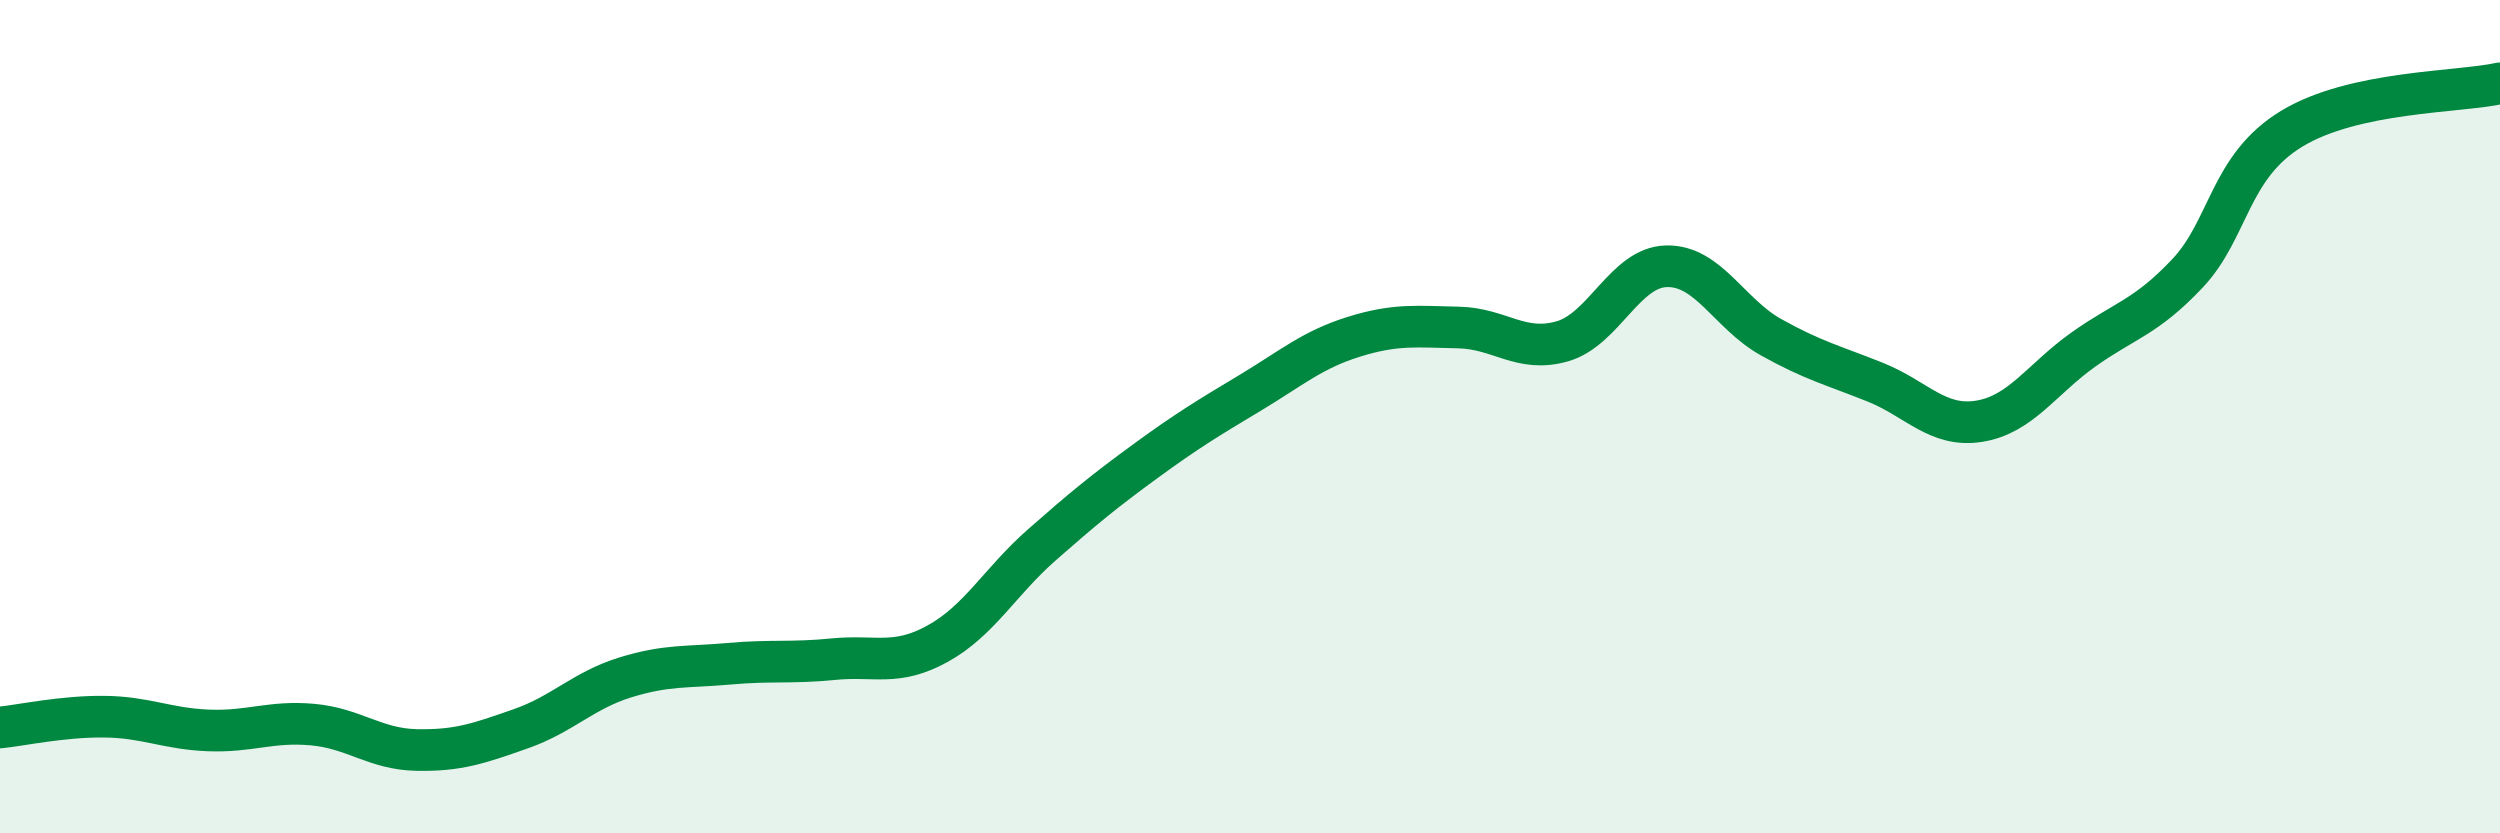 
    <svg width="60" height="20" viewBox="0 0 60 20" xmlns="http://www.w3.org/2000/svg">
      <path
        d="M 0,17.46 C 0.5,17.41 1.5,17.19 2.5,17.2 C 3.5,17.21 4,17.49 5,17.53 C 6,17.57 6.5,17.3 7.5,17.39 C 8.5,17.48 9,17.98 10,18 C 11,18.02 11.5,17.84 12.5,17.49 C 13.5,17.14 14,16.57 15,16.26 C 16,15.95 16.5,16.02 17.5,15.93 C 18.5,15.84 19,15.92 20,15.82 C 21,15.72 21.5,16 22.5,15.45 C 23.5,14.9 24,13.96 25,13.08 C 26,12.2 26.5,11.79 27.5,11.06 C 28.5,10.33 29,10.03 30,9.43 C 31,8.83 31.5,8.39 32.5,8.08 C 33.5,7.77 34,7.84 35,7.86 C 36,7.88 36.5,8.48 37.5,8.19 C 38.5,7.9 39,6.41 40,6.39 C 41,6.37 41.5,7.53 42.5,8.09 C 43.5,8.65 44,8.77 45,9.17 C 46,9.57 46.5,10.27 47.5,10.11 C 48.5,9.95 49,9.1 50,8.39 C 51,7.68 51.5,7.62 52.5,6.56 C 53.5,5.5 53.5,4 55,3.09 C 56.5,2.18 59,2.22 60,2L60 20L0 20Z"
        fill="#008740"
        opacity="0.1"
        stroke-linecap="round"
        stroke-linejoin="round"
      />
      <path
        d="M 0,17.46 C 0.5,17.41 1.5,17.19 2.5,17.2 C 3.5,17.21 4,17.49 5,17.53 C 6,17.57 6.5,17.3 7.5,17.39 C 8.5,17.48 9,17.98 10,18 C 11,18.02 11.5,17.84 12.5,17.49 C 13.5,17.14 14,16.57 15,16.26 C 16,15.95 16.5,16.02 17.5,15.93 C 18.5,15.84 19,15.92 20,15.82 C 21,15.72 21.5,16 22.5,15.45 C 23.5,14.9 24,13.96 25,13.08 C 26,12.2 26.5,11.79 27.5,11.06 C 28.5,10.33 29,10.03 30,9.43 C 31,8.83 31.5,8.39 32.5,8.08 C 33.5,7.77 34,7.84 35,7.86 C 36,7.88 36.5,8.48 37.5,8.19 C 38.5,7.9 39,6.41 40,6.39 C 41,6.37 41.5,7.53 42.5,8.09 C 43.5,8.65 44,8.77 45,9.17 C 46,9.57 46.5,10.27 47.5,10.11 C 48.5,9.95 49,9.1 50,8.39 C 51,7.68 51.5,7.62 52.5,6.56 C 53.5,5.5 53.5,4 55,3.09 C 56.5,2.18 59,2.22 60,2"
        stroke="#008740"
        stroke-width="1"
        fill="none"
        stroke-linecap="round"
        stroke-linejoin="round"
      />
    </svg>
  